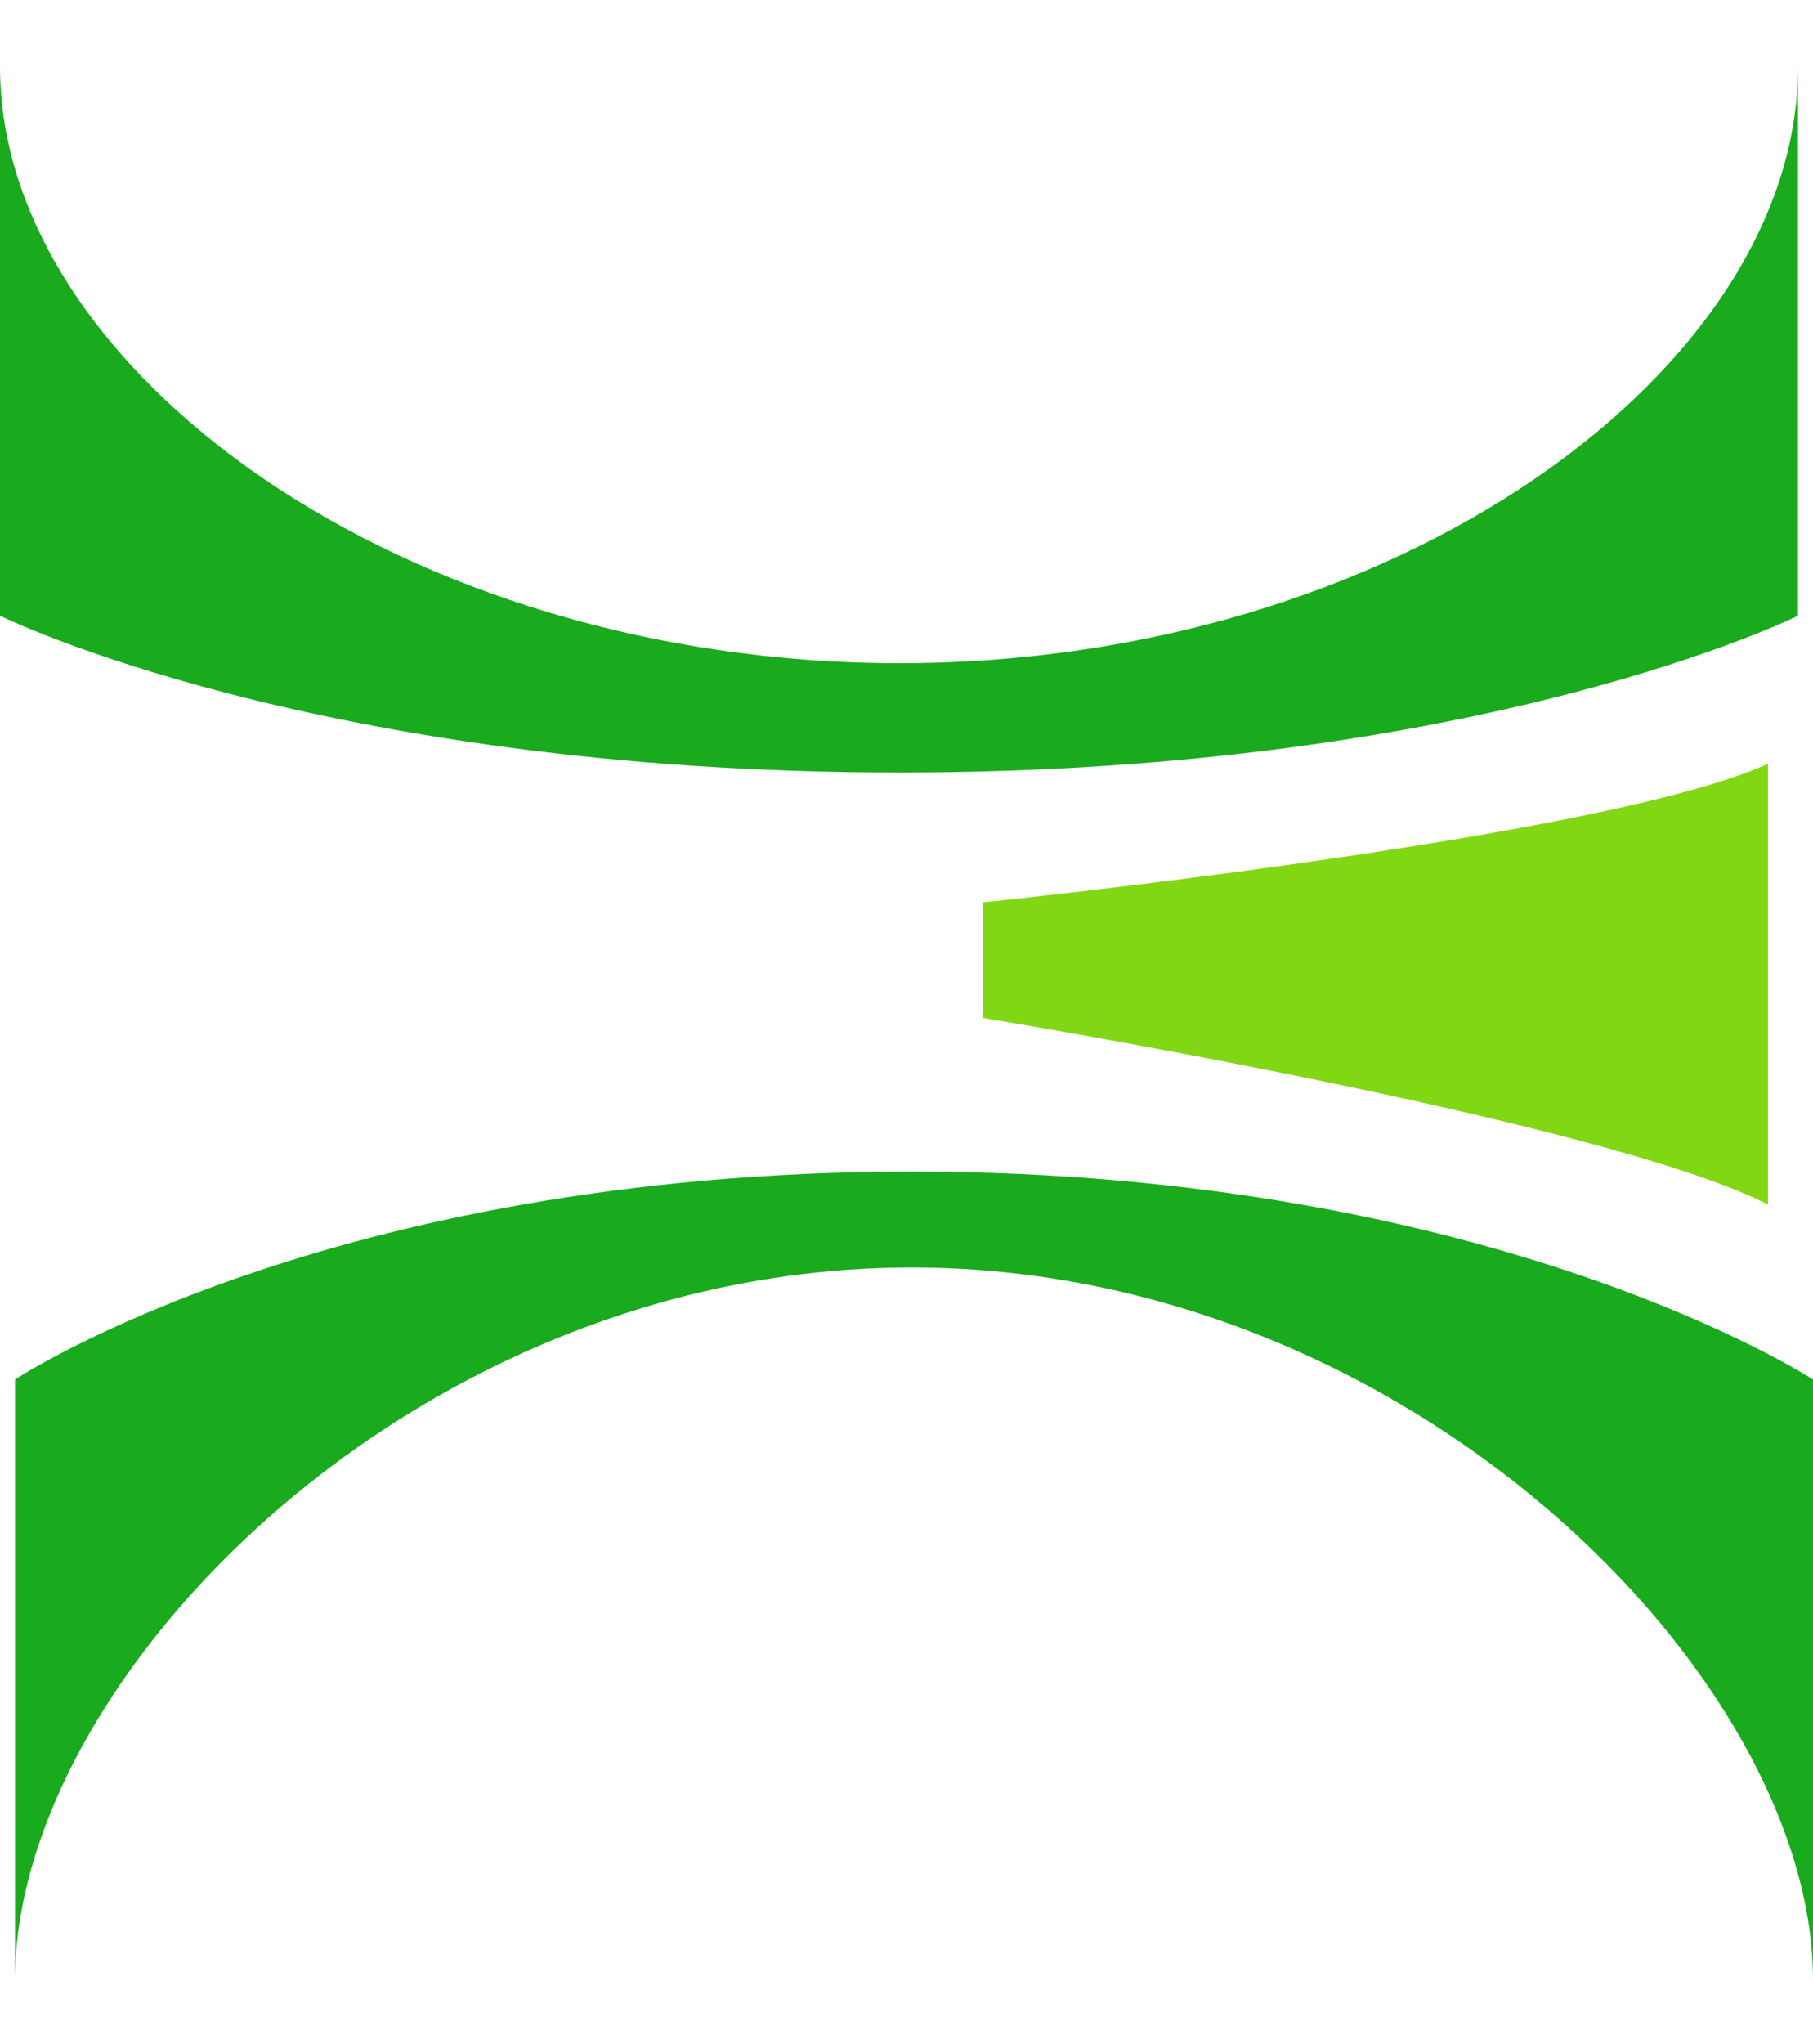 <?xml version="1.0" encoding="UTF-8"?> <svg xmlns="http://www.w3.org/2000/svg" width="1570" height="1769" viewBox="0 0 1570 1769" fill="none"><path d="M779 574C1208.95 574 1557 320.225 1557 57.889V532.889C1557 532.889 1284.62 668.611 779 668.611C273.383 668.611 0 532.889 0 532.889V57.889C0 320.225 349.046 574 779 574Z" fill="#19AA1E"></path><path d="M789.5 1097C1219.45 1097 1570 1451.16 1570 1713.5V1194C1570 1194 1295.12 1014 789.5 1014C283.883 1014 13 1194 13 1194V1713.5C13 1451.16 359.546 1097 789.5 1097Z" fill="#19AA1E"></path><path d="M851 881L851 781C851 781 1389.5 726 1531 661L1531 1042.5C1386 968.5 851 881 851 881Z" fill="#82D714"></path></svg> 